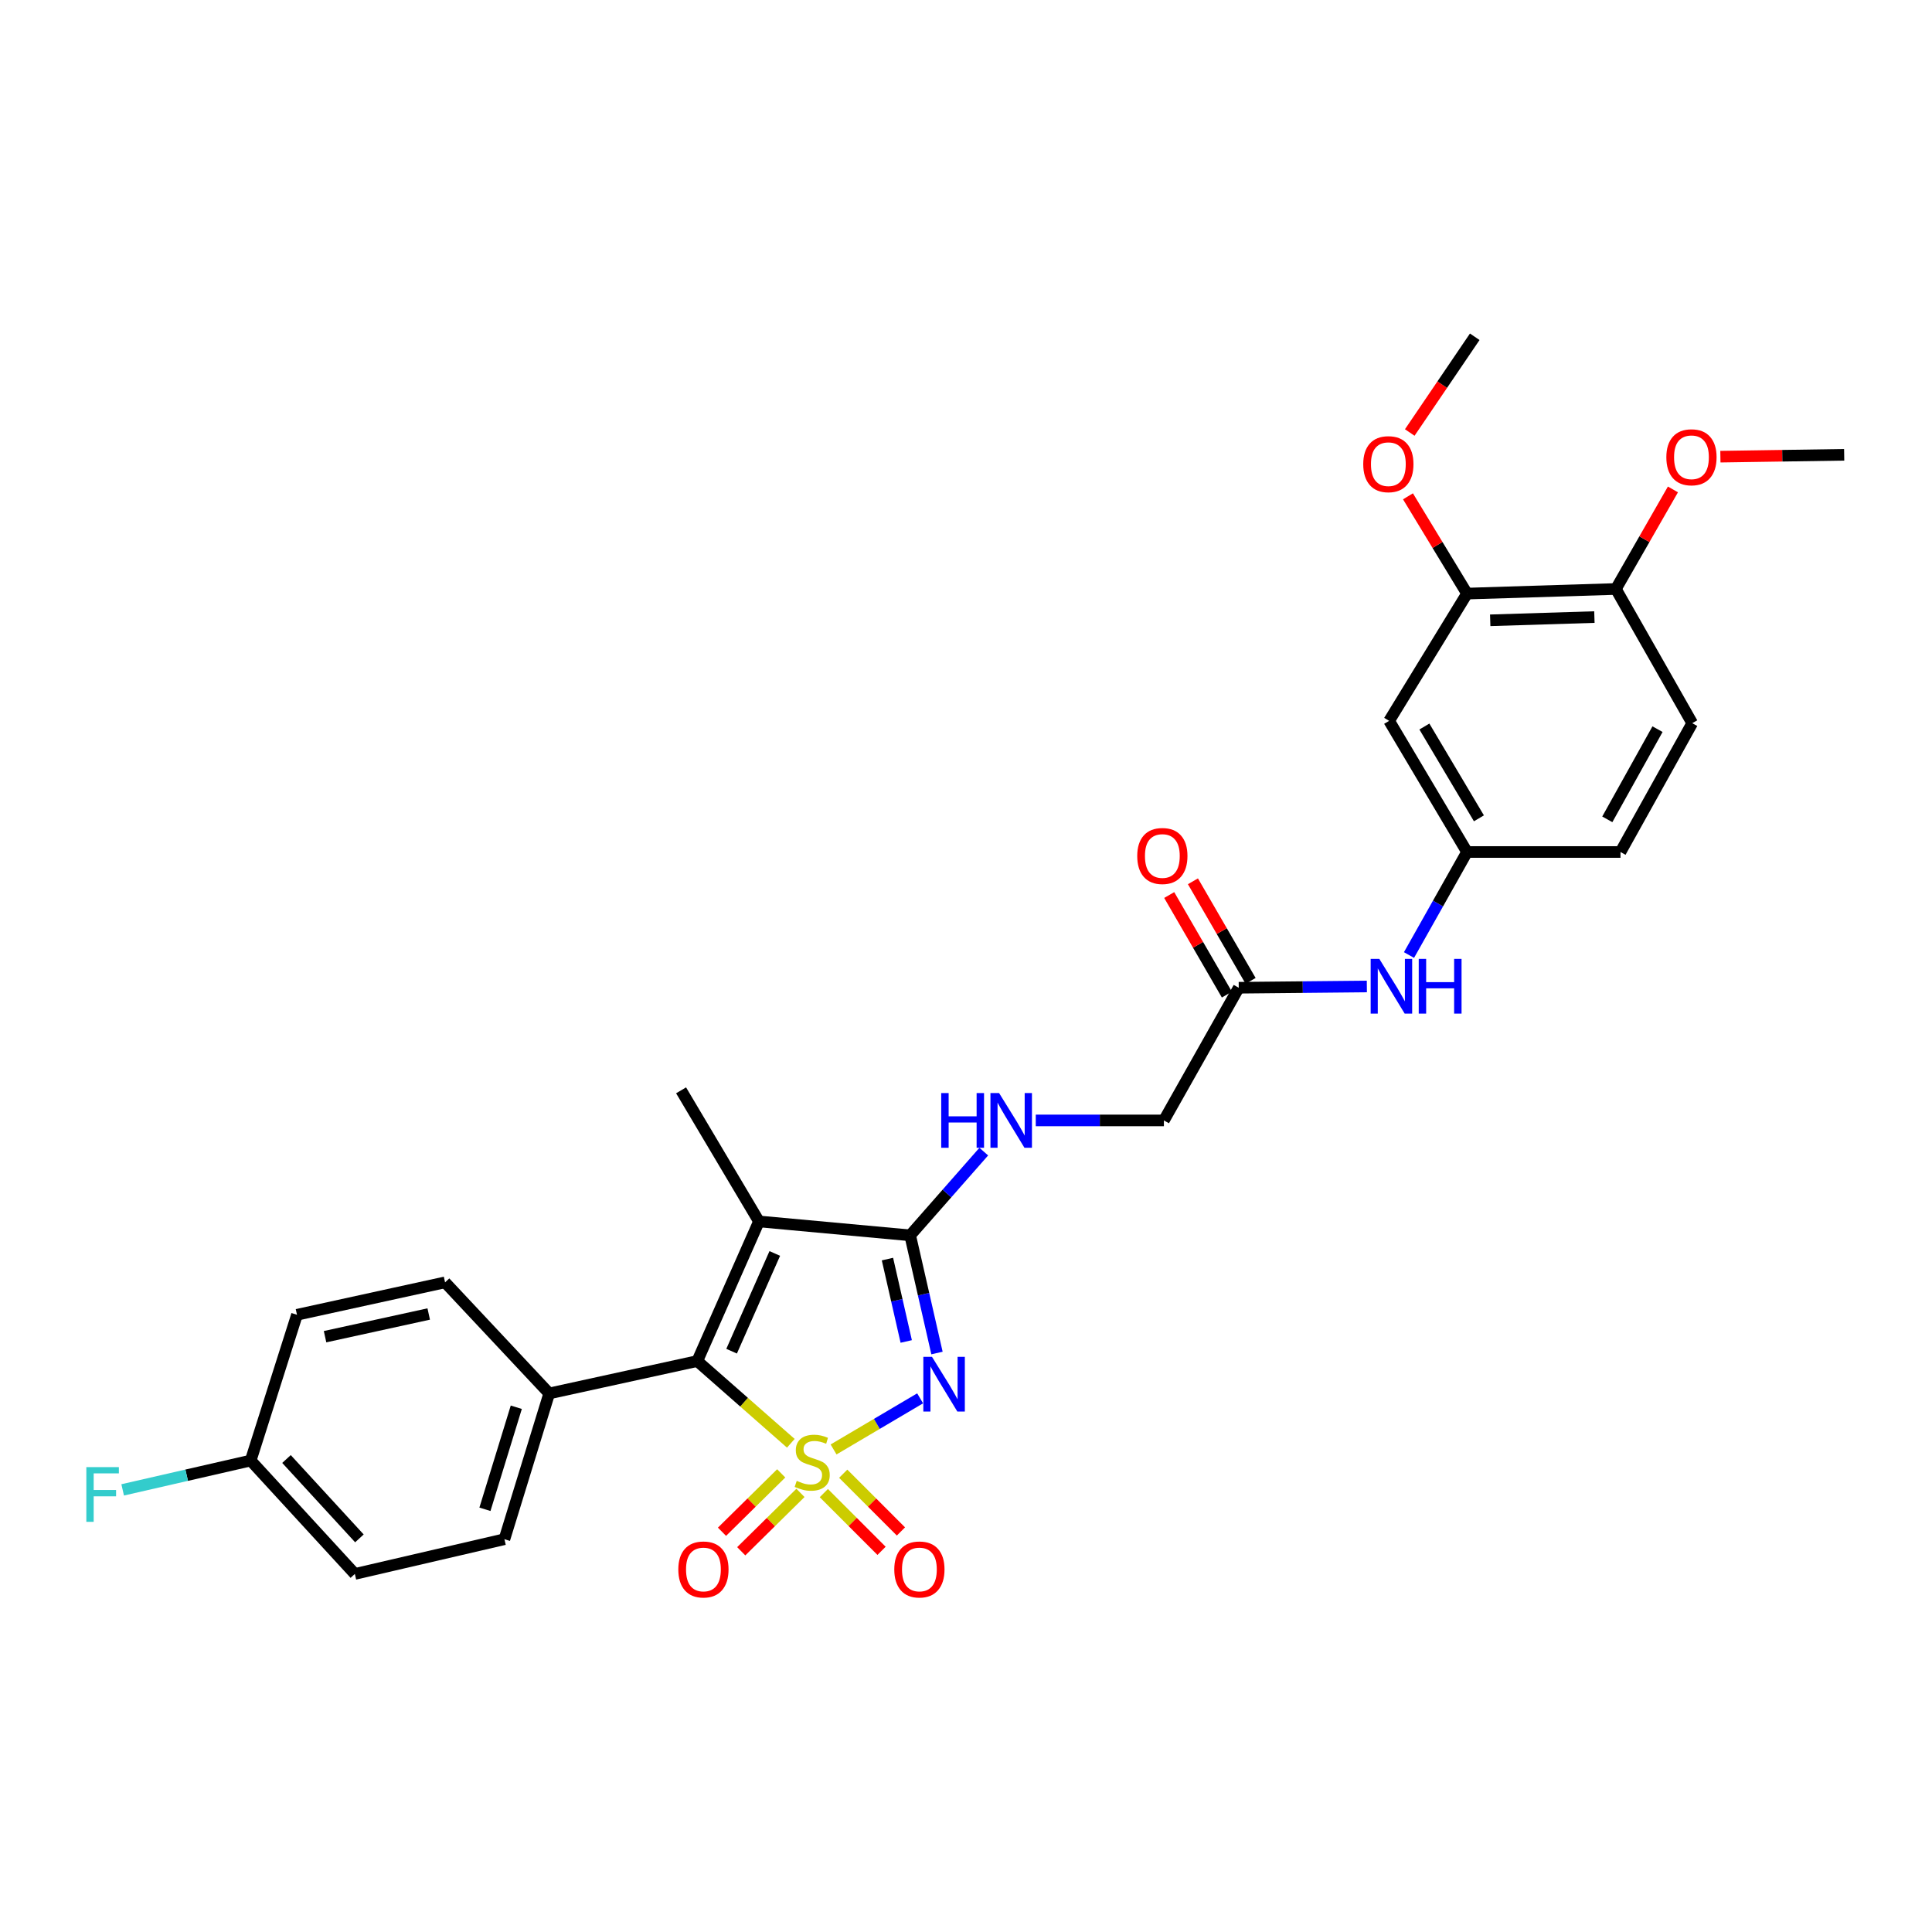 <?xml version='1.0' encoding='iso-8859-1'?>
<svg version='1.1' baseProfile='full'
              xmlns='http://www.w3.org/2000/svg'
                      xmlns:rdkit='http://www.rdkit.org/xml'
                      xmlns:xlink='http://www.w3.org/1999/xlink'
                  xml:space='preserve'
width='1000px' height='1000px' viewBox='0 0 1000 1000'>
<!-- END OF HEADER -->
<rect style='opacity:1.0;fill:#FFFFFF;stroke:none' width='1000' height='1000' x='0' y='0'> </rect>
<path class='bond-0' d='M 431.451,750.232 L 453.855,737.004' style='fill:none;fill-rule:evenodd;stroke:#CCCC00;stroke-width:6px;stroke-linecap:butt;stroke-linejoin:miter;stroke-opacity:1' />
<path class='bond-0' d='M 453.855,737.004 L 476.258,723.777' style='fill:none;fill-rule:evenodd;stroke:#0000FF;stroke-width:6px;stroke-linecap:butt;stroke-linejoin:miter;stroke-opacity:1' />
<path class='bond-1' d='M 409.329,747.041 L 385.119,725.761' style='fill:none;fill-rule:evenodd;stroke:#CCCC00;stroke-width:6px;stroke-linecap:butt;stroke-linejoin:miter;stroke-opacity:1' />
<path class='bond-1' d='M 385.119,725.761 L 360.909,704.48' style='fill:none;fill-rule:evenodd;stroke:#000000;stroke-width:6px;stroke-linecap:butt;stroke-linejoin:miter;stroke-opacity:1' />
<path class='bond-4' d='M 404.351,762.612 L 389.026,777.723' style='fill:none;fill-rule:evenodd;stroke:#CCCC00;stroke-width:6px;stroke-linecap:butt;stroke-linejoin:miter;stroke-opacity:1' />
<path class='bond-4' d='M 389.026,777.723 L 373.7,792.834' style='fill:none;fill-rule:evenodd;stroke:#FF0000;stroke-width:6px;stroke-linecap:butt;stroke-linejoin:miter;stroke-opacity:1' />
<path class='bond-4' d='M 414.314,772.717 L 398.989,787.828' style='fill:none;fill-rule:evenodd;stroke:#CCCC00;stroke-width:6px;stroke-linecap:butt;stroke-linejoin:miter;stroke-opacity:1' />
<path class='bond-4' d='M 398.989,787.828 L 383.663,802.938' style='fill:none;fill-rule:evenodd;stroke:#FF0000;stroke-width:6px;stroke-linecap:butt;stroke-linejoin:miter;stroke-opacity:1' />
<path class='bond-5' d='M 426.413,772.825 L 441.352,787.768' style='fill:none;fill-rule:evenodd;stroke:#CCCC00;stroke-width:6px;stroke-linecap:butt;stroke-linejoin:miter;stroke-opacity:1' />
<path class='bond-5' d='M 441.352,787.768 L 456.291,802.71' style='fill:none;fill-rule:evenodd;stroke:#FF0000;stroke-width:6px;stroke-linecap:butt;stroke-linejoin:miter;stroke-opacity:1' />
<path class='bond-5' d='M 436.449,762.792 L 451.388,777.735' style='fill:none;fill-rule:evenodd;stroke:#CCCC00;stroke-width:6px;stroke-linecap:butt;stroke-linejoin:miter;stroke-opacity:1' />
<path class='bond-5' d='M 451.388,777.735 L 466.326,792.678' style='fill:none;fill-rule:evenodd;stroke:#FF0000;stroke-width:6px;stroke-linecap:butt;stroke-linejoin:miter;stroke-opacity:1' />
<path class='bond-2' d='M 484.981,700.32 L 478.038,669.865' style='fill:none;fill-rule:evenodd;stroke:#0000FF;stroke-width:6px;stroke-linecap:butt;stroke-linejoin:miter;stroke-opacity:1' />
<path class='bond-2' d='M 478.038,669.865 L 471.095,639.41' style='fill:none;fill-rule:evenodd;stroke:#000000;stroke-width:6px;stroke-linecap:butt;stroke-linejoin:miter;stroke-opacity:1' />
<path class='bond-2' d='M 469.063,694.337 L 464.203,673.019' style='fill:none;fill-rule:evenodd;stroke:#0000FF;stroke-width:6px;stroke-linecap:butt;stroke-linejoin:miter;stroke-opacity:1' />
<path class='bond-2' d='M 464.203,673.019 L 459.343,651.701' style='fill:none;fill-rule:evenodd;stroke:#000000;stroke-width:6px;stroke-linecap:butt;stroke-linejoin:miter;stroke-opacity:1' />
<path class='bond-3' d='M 360.909,704.48 L 392.836,632.213' style='fill:none;fill-rule:evenodd;stroke:#000000;stroke-width:6px;stroke-linecap:butt;stroke-linejoin:miter;stroke-opacity:1' />
<path class='bond-3' d='M 378.678,699.375 L 401.027,648.788' style='fill:none;fill-rule:evenodd;stroke:#000000;stroke-width:6px;stroke-linecap:butt;stroke-linejoin:miter;stroke-opacity:1' />
<path class='bond-7' d='M 360.909,704.48 L 284.274,721.24' style='fill:none;fill-rule:evenodd;stroke:#000000;stroke-width:6px;stroke-linecap:butt;stroke-linejoin:miter;stroke-opacity:1' />
<path class='bond-6' d='M 471.095,639.41 L 490.149,617.74' style='fill:none;fill-rule:evenodd;stroke:#000000;stroke-width:6px;stroke-linecap:butt;stroke-linejoin:miter;stroke-opacity:1' />
<path class='bond-6' d='M 490.149,617.74 L 509.202,596.07' style='fill:none;fill-rule:evenodd;stroke:#0000FF;stroke-width:6px;stroke-linecap:butt;stroke-linejoin:miter;stroke-opacity:1' />
<path class='bond-29' d='M 471.095,639.41 L 392.836,632.213' style='fill:none;fill-rule:evenodd;stroke:#000000;stroke-width:6px;stroke-linecap:butt;stroke-linejoin:miter;stroke-opacity:1' />
<path class='bond-19' d='M 392.836,632.213 L 352.529,564.352' style='fill:none;fill-rule:evenodd;stroke:#000000;stroke-width:6px;stroke-linecap:butt;stroke-linejoin:miter;stroke-opacity:1' />
<path class='bond-15' d='M 536.11,579.93 L 569.271,579.93' style='fill:none;fill-rule:evenodd;stroke:#0000FF;stroke-width:6px;stroke-linecap:butt;stroke-linejoin:miter;stroke-opacity:1' />
<path class='bond-15' d='M 569.271,579.93 L 602.433,579.93' style='fill:none;fill-rule:evenodd;stroke:#000000;stroke-width:6px;stroke-linecap:butt;stroke-linejoin:miter;stroke-opacity:1' />
<path class='bond-16' d='M 284.274,721.24 L 261.089,796.692' style='fill:none;fill-rule:evenodd;stroke:#000000;stroke-width:6px;stroke-linecap:butt;stroke-linejoin:miter;stroke-opacity:1' />
<path class='bond-16' d='M 267.232,728.39 L 251.002,781.207' style='fill:none;fill-rule:evenodd;stroke:#000000;stroke-width:6px;stroke-linecap:butt;stroke-linejoin:miter;stroke-opacity:1' />
<path class='bond-17' d='M 284.274,721.24 L 230.367,663.747' style='fill:none;fill-rule:evenodd;stroke:#000000;stroke-width:6px;stroke-linecap:butt;stroke-linejoin:miter;stroke-opacity:1' />
<path class='bond-8' d='M 719.013,373.117 L 759.336,440.993' style='fill:none;fill-rule:evenodd;stroke:#000000;stroke-width:6px;stroke-linecap:butt;stroke-linejoin:miter;stroke-opacity:1' />
<path class='bond-8' d='M 737.261,376.05 L 765.488,423.564' style='fill:none;fill-rule:evenodd;stroke:#000000;stroke-width:6px;stroke-linecap:butt;stroke-linejoin:miter;stroke-opacity:1' />
<path class='bond-9' d='M 719.013,373.117 L 759.336,307.243' style='fill:none;fill-rule:evenodd;stroke:#000000;stroke-width:6px;stroke-linecap:butt;stroke-linejoin:miter;stroke-opacity:1' />
<path class='bond-22' d='M 759.336,307.243 L 744.05,282.068' style='fill:none;fill-rule:evenodd;stroke:#000000;stroke-width:6px;stroke-linecap:butt;stroke-linejoin:miter;stroke-opacity:1' />
<path class='bond-22' d='M 744.05,282.068 L 728.764,256.892' style='fill:none;fill-rule:evenodd;stroke:#FF0000;stroke-width:6px;stroke-linecap:butt;stroke-linejoin:miter;stroke-opacity:1' />
<path class='bond-31' d='M 759.336,307.243 L 836.373,304.854' style='fill:none;fill-rule:evenodd;stroke:#000000;stroke-width:6px;stroke-linecap:butt;stroke-linejoin:miter;stroke-opacity:1' />
<path class='bond-31' d='M 771.332,321.068 L 825.257,319.396' style='fill:none;fill-rule:evenodd;stroke:#000000;stroke-width:6px;stroke-linecap:butt;stroke-linejoin:miter;stroke-opacity:1' />
<path class='bond-10' d='M 641.172,511.25 L 602.433,579.93' style='fill:none;fill-rule:evenodd;stroke:#000000;stroke-width:6px;stroke-linecap:butt;stroke-linejoin:miter;stroke-opacity:1' />
<path class='bond-11' d='M 641.172,511.25 L 674.326,510.926' style='fill:none;fill-rule:evenodd;stroke:#000000;stroke-width:6px;stroke-linecap:butt;stroke-linejoin:miter;stroke-opacity:1' />
<path class='bond-11' d='M 674.326,510.926 L 707.48,510.602' style='fill:none;fill-rule:evenodd;stroke:#0000FF;stroke-width:6px;stroke-linecap:butt;stroke-linejoin:miter;stroke-opacity:1' />
<path class='bond-14' d='M 647.311,507.694 L 632.386,481.925' style='fill:none;fill-rule:evenodd;stroke:#000000;stroke-width:6px;stroke-linecap:butt;stroke-linejoin:miter;stroke-opacity:1' />
<path class='bond-14' d='M 632.386,481.925 L 617.46,456.156' style='fill:none;fill-rule:evenodd;stroke:#FF0000;stroke-width:6px;stroke-linecap:butt;stroke-linejoin:miter;stroke-opacity:1' />
<path class='bond-14' d='M 635.032,514.806 L 620.107,489.037' style='fill:none;fill-rule:evenodd;stroke:#000000;stroke-width:6px;stroke-linecap:butt;stroke-linejoin:miter;stroke-opacity:1' />
<path class='bond-14' d='M 620.107,489.037 L 605.181,463.268' style='fill:none;fill-rule:evenodd;stroke:#FF0000;stroke-width:6px;stroke-linecap:butt;stroke-linejoin:miter;stroke-opacity:1' />
<path class='bond-12' d='M 729.295,494.323 L 744.316,467.658' style='fill:none;fill-rule:evenodd;stroke:#0000FF;stroke-width:6px;stroke-linecap:butt;stroke-linejoin:miter;stroke-opacity:1' />
<path class='bond-12' d='M 744.316,467.658 L 759.336,440.993' style='fill:none;fill-rule:evenodd;stroke:#000000;stroke-width:6px;stroke-linecap:butt;stroke-linejoin:miter;stroke-opacity:1' />
<path class='bond-20' d='M 759.336,440.993 L 838.762,440.993' style='fill:none;fill-rule:evenodd;stroke:#000000;stroke-width:6px;stroke-linecap:butt;stroke-linejoin:miter;stroke-opacity:1' />
<path class='bond-13' d='M 836.373,304.854 L 875.893,374.315' style='fill:none;fill-rule:evenodd;stroke:#000000;stroke-width:6px;stroke-linecap:butt;stroke-linejoin:miter;stroke-opacity:1' />
<path class='bond-26' d='M 836.373,304.854 L 851.142,279.09' style='fill:none;fill-rule:evenodd;stroke:#000000;stroke-width:6px;stroke-linecap:butt;stroke-linejoin:miter;stroke-opacity:1' />
<path class='bond-26' d='M 851.142,279.09 L 865.91,253.326' style='fill:none;fill-rule:evenodd;stroke:#FF0000;stroke-width:6px;stroke-linecap:butt;stroke-linejoin:miter;stroke-opacity:1' />
<path class='bond-23' d='M 261.089,796.692 L 183.666,814.667' style='fill:none;fill-rule:evenodd;stroke:#000000;stroke-width:6px;stroke-linecap:butt;stroke-linejoin:miter;stroke-opacity:1' />
<path class='bond-24' d='M 230.367,663.747 L 153.717,680.522' style='fill:none;fill-rule:evenodd;stroke:#000000;stroke-width:6px;stroke-linecap:butt;stroke-linejoin:miter;stroke-opacity:1' />
<path class='bond-24' d='M 221.903,680.125 L 168.248,691.868' style='fill:none;fill-rule:evenodd;stroke:#000000;stroke-width:6px;stroke-linecap:butt;stroke-linejoin:miter;stroke-opacity:1' />
<path class='bond-18' d='M 875.893,374.315 L 838.762,440.993' style='fill:none;fill-rule:evenodd;stroke:#000000;stroke-width:6px;stroke-linecap:butt;stroke-linejoin:miter;stroke-opacity:1' />
<path class='bond-18' d='M 857.925,377.413 L 831.934,424.087' style='fill:none;fill-rule:evenodd;stroke:#000000;stroke-width:6px;stroke-linecap:butt;stroke-linejoin:miter;stroke-opacity:1' />
<path class='bond-21' d='M 129.751,755.975 L 153.717,680.522' style='fill:none;fill-rule:evenodd;stroke:#000000;stroke-width:6px;stroke-linecap:butt;stroke-linejoin:miter;stroke-opacity:1' />
<path class='bond-25' d='M 129.751,755.975 L 96.623,763.567' style='fill:none;fill-rule:evenodd;stroke:#000000;stroke-width:6px;stroke-linecap:butt;stroke-linejoin:miter;stroke-opacity:1' />
<path class='bond-25' d='M 96.623,763.567 L 63.494,771.159' style='fill:none;fill-rule:evenodd;stroke:#33CCCC;stroke-width:6px;stroke-linecap:butt;stroke-linejoin:miter;stroke-opacity:1' />
<path class='bond-30' d='M 129.751,755.975 L 183.666,814.667' style='fill:none;fill-rule:evenodd;stroke:#000000;stroke-width:6px;stroke-linecap:butt;stroke-linejoin:miter;stroke-opacity:1' />
<path class='bond-30' d='M 148.289,755.179 L 186.029,796.263' style='fill:none;fill-rule:evenodd;stroke:#000000;stroke-width:6px;stroke-linecap:butt;stroke-linejoin:miter;stroke-opacity:1' />
<path class='bond-27' d='M 729.684,223.861 L 746.505,199.087' style='fill:none;fill-rule:evenodd;stroke:#FF0000;stroke-width:6px;stroke-linecap:butt;stroke-linejoin:miter;stroke-opacity:1' />
<path class='bond-27' d='M 746.505,199.087 L 763.325,174.313' style='fill:none;fill-rule:evenodd;stroke:#000000;stroke-width:6px;stroke-linecap:butt;stroke-linejoin:miter;stroke-opacity:1' />
<path class='bond-28' d='M 890.475,236.372 L 922.51,235.887' style='fill:none;fill-rule:evenodd;stroke:#FF0000;stroke-width:6px;stroke-linecap:butt;stroke-linejoin:miter;stroke-opacity:1' />
<path class='bond-28' d='M 922.51,235.887 L 954.545,235.401' style='fill:none;fill-rule:evenodd;stroke:#000000;stroke-width:6px;stroke-linecap:butt;stroke-linejoin:miter;stroke-opacity:1' />
<path  class='atom-0' d='M 412.389 766.483
Q 412.709 766.603, 414.029 767.163
Q 415.349 767.723, 416.789 768.083
Q 418.269 768.403, 419.709 768.403
Q 422.389 768.403, 423.949 767.123
Q 425.509 765.803, 425.509 763.523
Q 425.509 761.963, 424.709 761.003
Q 423.949 760.043, 422.749 759.523
Q 421.549 759.003, 419.549 758.403
Q 417.029 757.643, 415.509 756.923
Q 414.029 756.203, 412.949 754.683
Q 411.909 753.163, 411.909 750.603
Q 411.909 747.043, 414.309 744.843
Q 416.749 742.643, 421.549 742.643
Q 424.829 742.643, 428.549 744.203
L 427.629 747.283
Q 424.229 745.883, 421.669 745.883
Q 418.909 745.883, 417.389 747.043
Q 415.869 748.163, 415.909 750.123
Q 415.909 751.643, 416.669 752.563
Q 417.469 753.483, 418.589 754.003
Q 419.749 754.523, 421.669 755.123
Q 424.229 755.923, 425.749 756.723
Q 427.269 757.523, 428.349 759.163
Q 429.469 760.763, 429.469 763.523
Q 429.469 767.443, 426.829 769.563
Q 424.229 771.643, 419.869 771.643
Q 417.349 771.643, 415.429 771.083
Q 413.549 770.563, 411.309 769.643
L 412.389 766.483
' fill='#CCCC00'/>
<path  class='atom-1' d='M 482.399 702.295
L 491.679 717.295
Q 492.599 718.775, 494.079 721.455
Q 495.559 724.135, 495.639 724.295
L 495.639 702.295
L 499.399 702.295
L 499.399 730.615
L 495.519 730.615
L 485.559 714.215
Q 484.399 712.295, 483.159 710.095
Q 481.959 707.895, 481.599 707.215
L 481.599 730.615
L 477.919 730.615
L 477.919 702.295
L 482.399 702.295
' fill='#0000FF'/>
<path  class='atom-5' d='M 351.093 812.35
Q 351.093 805.55, 354.453 801.75
Q 357.813 797.95, 364.093 797.95
Q 370.373 797.95, 373.733 801.75
Q 377.093 805.55, 377.093 812.35
Q 377.093 819.23, 373.693 823.15
Q 370.293 827.03, 364.093 827.03
Q 357.853 827.03, 354.453 823.15
Q 351.093 819.27, 351.093 812.35
M 364.093 823.83
Q 368.413 823.83, 370.733 820.95
Q 373.093 818.03, 373.093 812.35
Q 373.093 806.79, 370.733 803.99
Q 368.413 801.15, 364.093 801.15
Q 359.773 801.15, 357.413 803.95
Q 355.093 806.75, 355.093 812.35
Q 355.093 818.07, 357.413 820.95
Q 359.773 823.83, 364.093 823.83
' fill='#FF0000'/>
<path  class='atom-6' d='M 462.88 812.35
Q 462.88 805.55, 466.24 801.75
Q 469.6 797.95, 475.88 797.95
Q 482.16 797.95, 485.52 801.75
Q 488.88 805.55, 488.88 812.35
Q 488.88 819.23, 485.48 823.15
Q 482.08 827.03, 475.88 827.03
Q 469.64 827.03, 466.24 823.15
Q 462.88 819.27, 462.88 812.35
M 475.88 823.83
Q 480.2 823.83, 482.52 820.95
Q 484.88 818.03, 484.88 812.35
Q 484.88 806.79, 482.52 803.99
Q 480.2 801.15, 475.88 801.15
Q 471.56 801.15, 469.2 803.95
Q 466.88 806.75, 466.88 812.35
Q 466.88 818.07, 469.2 820.95
Q 471.56 823.83, 475.88 823.83
' fill='#FF0000'/>
<path  class='atom-7' d='M 487.174 565.77
L 491.014 565.77
L 491.014 577.81
L 505.494 577.81
L 505.494 565.77
L 509.334 565.77
L 509.334 594.09
L 505.494 594.09
L 505.494 581.01
L 491.014 581.01
L 491.014 594.09
L 487.174 594.09
L 487.174 565.77
' fill='#0000FF'/>
<path  class='atom-7' d='M 517.134 565.77
L 526.414 580.77
Q 527.334 582.25, 528.814 584.93
Q 530.294 587.61, 530.374 587.77
L 530.374 565.77
L 534.134 565.77
L 534.134 594.09
L 530.254 594.09
L 520.294 577.69
Q 519.134 575.77, 517.894 573.57
Q 516.694 571.37, 516.334 570.69
L 516.334 594.09
L 512.654 594.09
L 512.654 565.77
L 517.134 565.77
' fill='#0000FF'/>
<path  class='atom-12' d='M 713.935 496.317
L 723.215 511.317
Q 724.135 512.797, 725.615 515.477
Q 727.095 518.157, 727.175 518.317
L 727.175 496.317
L 730.935 496.317
L 730.935 524.637
L 727.055 524.637
L 717.095 508.237
Q 715.935 506.317, 714.695 504.117
Q 713.495 501.917, 713.135 501.237
L 713.135 524.637
L 709.455 524.637
L 709.455 496.317
L 713.935 496.317
' fill='#0000FF'/>
<path  class='atom-12' d='M 734.335 496.317
L 738.175 496.317
L 738.175 508.357
L 752.655 508.357
L 752.655 496.317
L 756.495 496.317
L 756.495 524.637
L 752.655 524.637
L 752.655 511.557
L 738.175 511.557
L 738.175 524.637
L 734.335 524.637
L 734.335 496.317
' fill='#0000FF'/>
<path  class='atom-15' d='M 588.629 443.059
Q 588.629 436.259, 591.989 432.459
Q 595.349 428.659, 601.629 428.659
Q 607.909 428.659, 611.269 432.459
Q 614.629 436.259, 614.629 443.059
Q 614.629 449.939, 611.229 453.859
Q 607.829 457.739, 601.629 457.739
Q 595.389 457.739, 591.989 453.859
Q 588.629 449.979, 588.629 443.059
M 601.629 454.539
Q 605.949 454.539, 608.269 451.659
Q 610.629 448.739, 610.629 443.059
Q 610.629 437.499, 608.269 434.699
Q 605.949 431.859, 601.629 431.859
Q 597.309 431.859, 594.949 434.659
Q 592.629 437.459, 592.629 443.059
Q 592.629 448.779, 594.949 451.659
Q 597.309 454.539, 601.629 454.539
' fill='#FF0000'/>
<path  class='atom-23' d='M 705.611 240.251
Q 705.611 233.451, 708.971 229.651
Q 712.331 225.851, 718.611 225.851
Q 724.891 225.851, 728.251 229.651
Q 731.611 233.451, 731.611 240.251
Q 731.611 247.131, 728.211 251.051
Q 724.811 254.931, 718.611 254.931
Q 712.371 254.931, 708.971 251.051
Q 705.611 247.171, 705.611 240.251
M 718.611 251.731
Q 722.931 251.731, 725.251 248.851
Q 727.611 245.931, 727.611 240.251
Q 727.611 234.691, 725.251 231.891
Q 722.931 229.051, 718.611 229.051
Q 714.291 229.051, 711.931 231.851
Q 709.611 234.651, 709.611 240.251
Q 709.611 245.971, 711.931 248.851
Q 714.291 251.731, 718.611 251.731
' fill='#FF0000'/>
<path  class='atom-26' d='M 44.689 759.379
L 61.529 759.379
L 61.529 762.619
L 48.489 762.619
L 48.489 771.219
L 60.089 771.219
L 60.089 774.499
L 48.489 774.499
L 48.489 787.699
L 44.689 787.699
L 44.689 759.379
' fill='#33CCCC'/>
<path  class='atom-27' d='M 862.498 236.68
Q 862.498 229.88, 865.858 226.08
Q 869.218 222.28, 875.498 222.28
Q 881.778 222.28, 885.138 226.08
Q 888.498 229.88, 888.498 236.68
Q 888.498 243.56, 885.098 247.48
Q 881.698 251.36, 875.498 251.36
Q 869.258 251.36, 865.858 247.48
Q 862.498 243.6, 862.498 236.68
M 875.498 248.16
Q 879.818 248.16, 882.138 245.28
Q 884.498 242.36, 884.498 236.68
Q 884.498 231.12, 882.138 228.32
Q 879.818 225.48, 875.498 225.48
Q 871.178 225.48, 868.818 228.28
Q 866.498 231.08, 866.498 236.68
Q 866.498 242.4, 868.818 245.28
Q 871.178 248.16, 875.498 248.16
' fill='#FF0000'/>
</svg>
